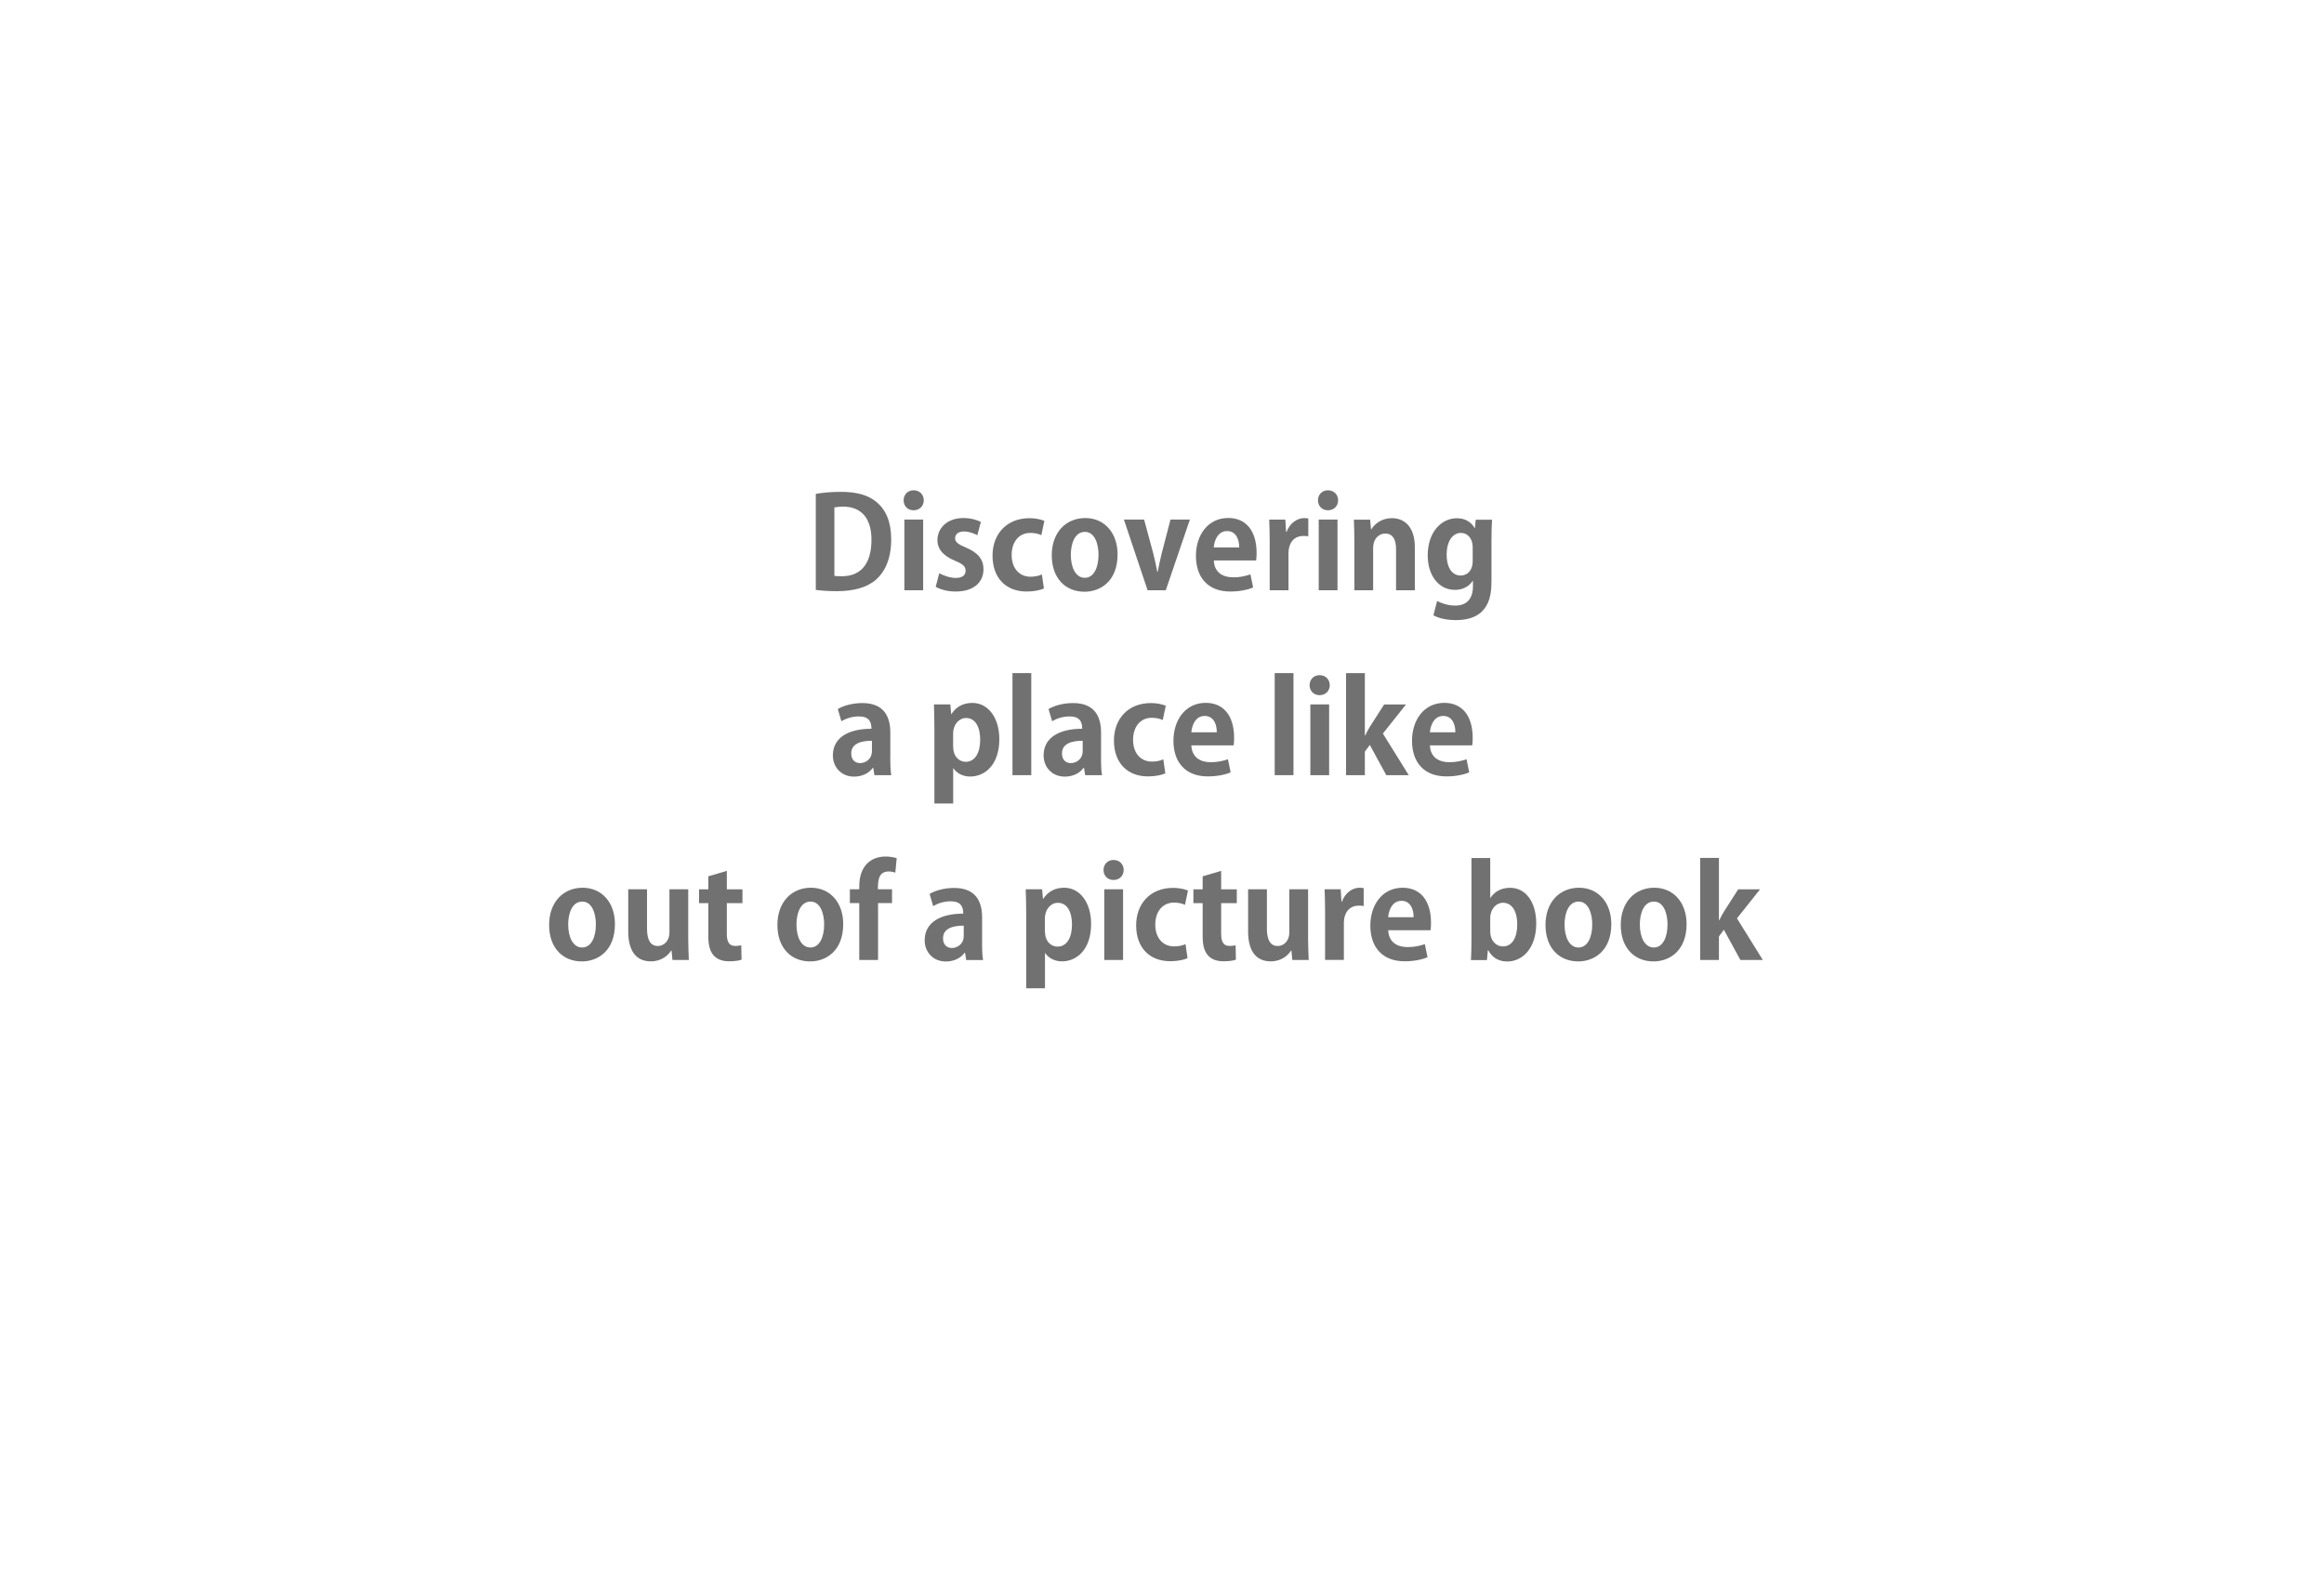 <?xml version="1.0" encoding="UTF-8"?>
<svg id="b" data-name="レイヤー 2" xmlns="http://www.w3.org/2000/svg" width="339" height="229" xmlns:xlink="http://www.w3.org/1999/xlink" viewBox="0 0 339 229">
  <defs>
    <style>
      .f, .g {
        fill: #fff;
      }

      .g {
        filter: url(#d);
      }

      .h {
        fill: #727171;
      }
    </style>
    <filter id="d" data-name="drop-shadow-1" filterUnits="userSpaceOnUse">
      <feOffset dx="0" dy="0"/>
      <feGaussianBlur result="e" stdDeviation="17.8"/>
      <feFlood flood-color="#000" flood-opacity=".62"/>
      <feComposite in2="e" operator="in"/>
      <feComposite in="SourceGraphic"/>
    </filter>
  </defs>
  <g id="c" data-name="レイヤー 1">
    <g>
      <ellipse class="g" cx="169.54" cy="114.49" rx="115.68" ry="60.65"/>
      <g>
        <path class="f" d="m94.9,67.3c0,9.73-13.69,17.62-30.57,17.62s-30.57-7.89-30.57-17.62,13.69-17.62,30.57-17.62,30.57,7.89,30.57,17.62Z"/>
        <path class="f" d="m36.04,47.59c0,4.21-5.92,7.62-13.23,7.62s-13.23-3.41-13.23-7.62,5.92-7.62,13.23-7.62,13.23,3.41,13.23,7.62Z"/>
      </g>
      <g>
        <path class="h" d="m118.99,72.05c1-.19,2.3-.3,3.69-.3,2.37,0,3.98.5,5.17,1.48,1.35,1.11,2.15,2.87,2.15,5.45,0,3.06-1.06,4.83-2.15,5.82-1.3,1.17-3.28,1.74-5.76,1.74-1.31,0-2.37-.09-3.09-.19v-14Zm2.72,11.95c.28.06.69.06,1.06.06,2.61.02,4.35-1.59,4.35-5.33,0-3.22-1.57-4.82-4.11-4.82-.57,0-1,.06-1.3.11v9.98Z"/>
        <path class="h" d="m133.27,74.44c-.87,0-1.46-.63-1.46-1.46s.61-1.46,1.46-1.46,1.48.61,1.48,1.46-.63,1.46-1.48,1.46Zm1.39,11.67h-2.74v-10.32h2.74v10.32Z"/>
        <path class="h" d="m142.55,78.07c-.44-.24-1.17-.54-1.95-.54-.83,0-1.28.43-1.28.98s.39.87,1.58,1.37c1.74.72,2.56,1.72,2.56,3.15,0,1.96-1.48,3.26-4.06,3.26-1.13,0-2.22-.28-2.91-.69l.52-1.98c.54.31,1.56.69,2.41.69.96,0,1.43-.41,1.43-1.04s-.35-.96-1.48-1.44c-1.93-.78-2.63-1.87-2.63-3,0-1.85,1.48-3.26,3.78-3.26,1.06,0,1.96.26,2.56.57l-.52,1.93Z"/>
        <path class="h" d="m152.26,85.85c-.46.22-1.41.44-2.5.44-3.02,0-4.98-1.96-4.98-5.24,0-3.09,2-5.46,5.41-5.46.89,0,1.7.2,2.15.39l-.44,2.09c-.35-.17-.85-.33-1.61-.33-1.72,0-2.72,1.39-2.72,3.2,0,2.02,1.17,3.19,2.74,3.19.68,0,1.22-.13,1.67-.33l.3,2.06Z"/>
        <path class="h" d="m163.02,80.87c0,3.93-2.52,5.45-4.82,5.45-2.78,0-4.78-1.96-4.78-5.32s2.09-5.43,4.89-5.43,4.71,2.17,4.71,5.3Zm-4.76-3.28c-1.52,0-2.06,1.78-2.06,3.35,0,1.83.7,3.35,2.04,3.35s2-1.54,2-3.37c0-1.61-.57-3.33-1.98-3.33Z"/>
        <path class="h" d="m173.57,75.79l-3.52,10.32h-2.65l-3.46-10.32h2.95l1.35,5c.22.89.41,1.74.57,2.63h.06c.17-.89.35-1.72.57-2.63l1.3-5h2.83Z"/>
        <path class="h" d="m182.78,85.7c-.85.37-2.06.59-3.33.59-3.19,0-5-2-5-5.21,0-2.96,1.7-5.52,4.72-5.52,2.5,0,4.13,1.78,4.13,5.11,0,.41-.02.8-.07,1.09h-6.17c.07,1.76,1.33,2.46,2.82,2.46,1.02,0,1.82-.19,2.52-.43l.39,1.89Zm-2.02-5.84c.02-1.07-.41-2.39-1.76-2.39s-1.87,1.37-1.95,2.39h3.71Z"/>
        <path class="h" d="m190.84,78.24c-.2-.04-.43-.06-.7-.06-1.24,0-2.19.83-2.19,2.59v5.34h-2.74v-7.09c0-1.28-.04-2.3-.07-3.22h2.35l.11,1.8h.07c.48-1.33,1.59-2.02,2.56-2.02.26,0,.43.02.61.06v2.61Z"/>
        <path class="h" d="m193.71,74.44c-.87,0-1.46-.63-1.46-1.46s.61-1.46,1.46-1.46,1.48.61,1.48,1.46-.63,1.46-1.48,1.46Zm1.39,11.67h-2.74v-10.32h2.74v10.32Z"/>
        <path class="h" d="m206.38,86.11h-2.74v-6.02c0-1.26-.41-2.26-1.58-2.26-.74,0-1.76.57-1.76,2.15v6.13h-2.74v-7.21c0-1.2-.04-2.19-.07-3.09h2.37l.13,1.39h.06c.46-.76,1.48-1.61,2.98-1.61,1.89,0,3.35,1.32,3.35,4.21v6.32Z"/>
        <path class="h" d="m217.65,75.81c-.06.74-.09,1.65-.09,3.07v5.82c0,2.02-.19,5.76-5.21,5.76-1.2,0-2.45-.24-3.26-.7l.54-2.09c.61.33,1.57.67,2.67.67,1.54,0,2.56-.87,2.56-2.85v-.76h-.04c-.52.82-1.45,1.32-2.58,1.32-2.45,0-3.98-2.2-3.98-5.02,0-3.41,1.98-5.43,4.26-5.43,1.3,0,2.13.63,2.59,1.44h.04l.11-1.22h2.39Zm-2.83,4c0-1.32-.8-2.07-1.72-2.07-1.24,0-2.08,1.26-2.08,3.2,0,1.8.76,3.02,2.06,3.02.63,0,1.74-.41,1.74-2.15v-2Z"/>
        <path class="h" d="m129.86,110.63c0,.91.04,1.82.15,2.45h-2.46l-.17-1.07h-.06c-.59.82-1.59,1.28-2.74,1.28-1.91,0-3.09-1.43-3.09-3.09,0-2.65,2.35-3.89,5.63-3.89,0-1.02-.35-1.8-1.85-1.8-.95,0-1.87.3-2.54.7l-.52-1.78c.69-.41,1.96-.87,3.58-.87,3.2,0,4.08,2.04,4.08,4.3v3.78Zm-2.67-2.57c-1.48,0-3.02.35-3.02,1.85,0,.98.61,1.41,1.3,1.41.65,0,1.72-.46,1.72-1.78v-1.48Z"/>
        <path class="h" d="m138.78,104.17c.67-1.06,1.72-1.63,3.06-1.63,2.26,0,3.93,2.11,3.93,5.28,0,3.8-2.15,5.46-4.24,5.46-1.13,0-2-.52-2.45-1.2h-.04v5.13h-2.74v-11.08c0-1.33-.04-2.43-.07-3.37h2.39l.13,1.41h.04Zm.26,4.74c0,1.5.91,2.22,1.83,2.22,1.39,0,2.11-1.37,2.11-3.22s-.7-3.17-2.06-3.17c-1.06,0-1.89,1-1.89,2.24v1.93Z"/>
        <path class="h" d="m150.43,113.08h-2.74v-14.89h2.74v14.89Z"/>
        <path class="h" d="m160.6,110.63c0,.91.04,1.82.15,2.45h-2.46l-.17-1.07h-.06c-.59.82-1.59,1.28-2.74,1.28-1.91,0-3.09-1.43-3.09-3.09,0-2.65,2.35-3.89,5.63-3.89,0-1.02-.35-1.8-1.85-1.8-.95,0-1.87.3-2.54.7l-.52-1.78c.69-.41,1.96-.87,3.58-.87,3.2,0,4.08,2.04,4.08,4.3v3.78Zm-2.67-2.57c-1.48,0-3.02.35-3.02,1.85,0,.98.61,1.41,1.3,1.41.65,0,1.72-.46,1.72-1.78v-1.48Z"/>
        <path class="h" d="m169.97,112.82c-.46.22-1.41.44-2.5.44-3.02,0-4.98-1.96-4.98-5.24,0-3.09,2-5.46,5.41-5.46.89,0,1.7.2,2.15.39l-.44,2.09c-.35-.17-.85-.33-1.61-.33-1.72,0-2.72,1.39-2.72,3.2,0,2.02,1.17,3.19,2.74,3.19.68,0,1.22-.13,1.67-.33l.3,2.06Z"/>
        <path class="h" d="m179.51,112.67c-.85.37-2.06.59-3.34.59-3.19,0-5-2-5-5.21,0-2.96,1.7-5.52,4.72-5.52,2.5,0,4.13,1.78,4.13,5.11,0,.41-.02.8-.07,1.09h-6.17c.07,1.76,1.33,2.46,2.82,2.46,1.02,0,1.82-.19,2.52-.43l.39,1.89Zm-2.02-5.84c.02-1.07-.41-2.39-1.76-2.39s-1.87,1.37-1.95,2.39h3.71Z"/>
        <path class="h" d="m188.68,113.08h-2.74v-14.89h2.74v14.89Z"/>
        <path class="h" d="m192.49,101.41c-.87,0-1.46-.63-1.46-1.46s.61-1.46,1.46-1.46,1.48.61,1.48,1.46-.63,1.46-1.48,1.46Zm1.39,11.67h-2.74v-10.32h2.74v10.32Z"/>
        <path class="h" d="m205.48,113.08h-3.26l-2.41-4.41-.72.98v3.43h-2.74v-14.89h2.74v9.08h.06c.22-.46.44-.89.69-1.28l2.06-3.22h3.19l-3.37,4.24,3.78,6.08Z"/>
        <path class="h" d="m214.31,112.67c-.85.37-2.06.59-3.34.59-3.19,0-5-2-5-5.21,0-2.96,1.7-5.52,4.72-5.52,2.5,0,4.13,1.78,4.13,5.11,0,.41-.02.8-.07,1.09h-6.17c.07,1.76,1.33,2.46,2.82,2.46,1.02,0,1.82-.19,2.52-.43l.39,1.89Zm-2.02-5.84c.02-1.07-.41-2.39-1.76-2.39s-1.87,1.37-1.95,2.39h3.71Z"/>
        <path class="h" d="m89.7,134.8c0,3.93-2.52,5.45-4.82,5.45-2.78,0-4.78-1.96-4.78-5.32s2.09-5.43,4.89-5.43,4.71,2.17,4.71,5.3Zm-4.76-3.28c-1.52,0-2.06,1.78-2.06,3.35,0,1.83.7,3.35,2.04,3.35s2-1.54,2-3.37c0-1.61-.57-3.33-1.98-3.33Z"/>
        <path class="h" d="m100.39,136.89c0,1.22.06,2.28.09,3.15h-2.39l-.13-1.37h-.06c-.43.67-1.37,1.57-2.96,1.57-1.96,0-3.3-1.28-3.3-4.37v-6.15h2.74v5.74c0,1.56.45,2.54,1.58,2.54.89,0,1.69-.76,1.69-1.93v-6.35h2.74v7.17Z"/>
        <path class="h" d="m103.31,127.84l2.71-.8v2.69h2.28v2.02h-2.28v4.48c0,1.24.39,1.76,1.22,1.76.39,0,.61-.04.89-.09l.04,2.09c-.37.15-1.04.24-1.83.24-2.96,0-3.02-2.57-3.02-3.72v-4.76h-1.35v-2.02h1.35v-1.89Z"/>
        <path class="h" d="m123,134.8c0,3.93-2.52,5.45-4.82,5.45-2.78,0-4.78-1.96-4.78-5.32s2.09-5.43,4.89-5.43,4.71,2.17,4.71,5.3Zm-4.76-3.28c-1.52,0-2.06,1.78-2.06,3.35,0,1.83.7,3.35,2.04,3.35s2-1.54,2-3.37c0-1.61-.57-3.33-1.98-3.33Z"/>
        <path class="h" d="m125.34,129.3c0-3.11,1.82-4.35,3.83-4.35.69,0,1.22.11,1.63.24l-.2,2.11c-.26-.09-.57-.17-1-.17-1.54,0-1.54,1.56-1.54,2.59h2.06v2.02h-2.04v8.3h-2.74v-8.3h-1.37v-2.02h1.37v-.43Z"/>
        <path class="h" d="m143.25,137.6c0,.91.04,1.82.15,2.45h-2.46l-.17-1.07h-.06c-.59.82-1.59,1.28-2.74,1.28-1.91,0-3.09-1.43-3.09-3.09,0-2.65,2.35-3.89,5.63-3.89,0-1.02-.35-1.8-1.85-1.8-.95,0-1.87.3-2.54.7l-.52-1.78c.69-.41,1.96-.87,3.58-.87,3.2,0,4.08,2.04,4.08,4.3v3.78Zm-2.67-2.57c-1.48,0-3.02.35-3.02,1.85,0,.98.61,1.41,1.3,1.41.65,0,1.72-.46,1.72-1.78v-1.48Z"/>
        <path class="h" d="m152.17,131.13c.67-1.06,1.72-1.63,3.06-1.63,2.26,0,3.93,2.11,3.93,5.28,0,3.8-2.15,5.46-4.24,5.46-1.13,0-2-.52-2.45-1.2h-.04v5.13h-2.74v-11.08c0-1.33-.04-2.43-.07-3.37h2.39l.13,1.41h.04Zm.26,4.74c0,1.5.91,2.22,1.83,2.22,1.39,0,2.11-1.37,2.11-3.22s-.7-3.17-2.06-3.17c-1.06,0-1.89,1-1.89,2.24v1.93Z"/>
        <path class="h" d="m162.43,128.37c-.87,0-1.46-.63-1.46-1.46s.61-1.46,1.46-1.46,1.48.61,1.48,1.46-.63,1.46-1.48,1.46Zm1.39,11.67h-2.74v-10.32h2.74v10.32Z"/>
        <path class="h" d="m173.21,139.78c-.46.22-1.41.44-2.5.44-3.02,0-4.98-1.96-4.98-5.24,0-3.09,2-5.46,5.41-5.46.89,0,1.7.2,2.15.39l-.44,2.09c-.35-.17-.85-.33-1.61-.33-1.72,0-2.72,1.39-2.72,3.2,0,2.02,1.17,3.19,2.74,3.19.68,0,1.22-.13,1.67-.33l.3,2.06Z"/>
        <path class="h" d="m175.42,127.84l2.71-.8v2.69h2.28v2.02h-2.28v4.48c0,1.24.39,1.76,1.22,1.76.39,0,.61-.04.89-.09l.04,2.09c-.37.15-1.04.24-1.83.24-2.96,0-3.02-2.57-3.02-3.72v-4.76h-1.35v-2.02h1.35v-1.89Z"/>
        <path class="h" d="m190.81,136.89c0,1.22.06,2.28.09,3.15h-2.39l-.13-1.37h-.06c-.43.67-1.37,1.57-2.96,1.57-1.96,0-3.3-1.28-3.3-4.37v-6.15h2.74v5.74c0,1.56.45,2.54,1.58,2.54.89,0,1.69-.76,1.69-1.93v-6.35h2.74v7.17Z"/>
        <path class="h" d="m198.92,132.17c-.2-.04-.43-.06-.7-.06-1.24,0-2.19.83-2.19,2.59v5.33h-2.74v-7.09c0-1.28-.04-2.3-.07-3.22h2.35l.11,1.8h.07c.48-1.33,1.59-2.02,2.56-2.02.26,0,.43.02.61.06v2.61Z"/>
        <path class="h" d="m208.22,139.64c-.85.37-2.06.59-3.33.59-3.19,0-5-2-5-5.21,0-2.96,1.7-5.52,4.72-5.52,2.5,0,4.13,1.78,4.13,5.11,0,.41-.02.8-.07,1.09h-6.17c.07,1.76,1.33,2.46,2.82,2.46,1.02,0,1.82-.19,2.52-.43l.39,1.89Zm-2.02-5.84c.02-1.07-.41-2.39-1.76-2.39s-1.87,1.37-1.95,2.39h3.71Z"/>
        <path class="h" d="m217.42,130.97c.59-.91,1.56-1.46,2.87-1.46,2.28,0,3.8,2.11,3.8,5.19,0,3.74-2.09,5.56-4.22,5.56-1.15,0-2.13-.46-2.78-1.63h-.06l-.13,1.43h-2.33c.04-.74.07-1.91.07-2.96v-11.93h2.74v5.82h.04Zm-.04,4.96c0,1.17.76,2.13,1.85,2.13,1.33,0,2.09-1.24,2.09-3.24,0-1.76-.69-3.13-2.09-3.13-.94,0-1.85.89-1.85,2.22v2.02Z"/>
        <path class="h" d="m235.04,134.8c0,3.93-2.52,5.45-4.82,5.45-2.78,0-4.78-1.96-4.78-5.32s2.09-5.43,4.89-5.43,4.71,2.17,4.71,5.3Zm-4.76-3.28c-1.52,0-2.06,1.78-2.06,3.35,0,1.83.7,3.35,2.04,3.35s2-1.54,2-3.37c0-1.61-.57-3.33-1.98-3.33Z"/>
        <path class="h" d="m246.02,134.8c0,3.93-2.52,5.45-4.82,5.45-2.78,0-4.78-1.96-4.78-5.32s2.09-5.43,4.89-5.43,4.71,2.17,4.71,5.3Zm-4.76-3.28c-1.52,0-2.06,1.78-2.06,3.35,0,1.83.7,3.35,2.04,3.35s2-1.54,2-3.37c0-1.61-.57-3.33-1.98-3.33Z"/>
        <path class="h" d="m257.13,140.04h-3.26l-2.41-4.41-.72.98v3.43h-2.74v-14.89h2.74v9.08h.06c.22-.46.44-.89.69-1.28l2.06-3.22h3.19l-3.37,4.24,3.78,6.08Z"/>
      </g>
    </g>
  </g>
</svg>